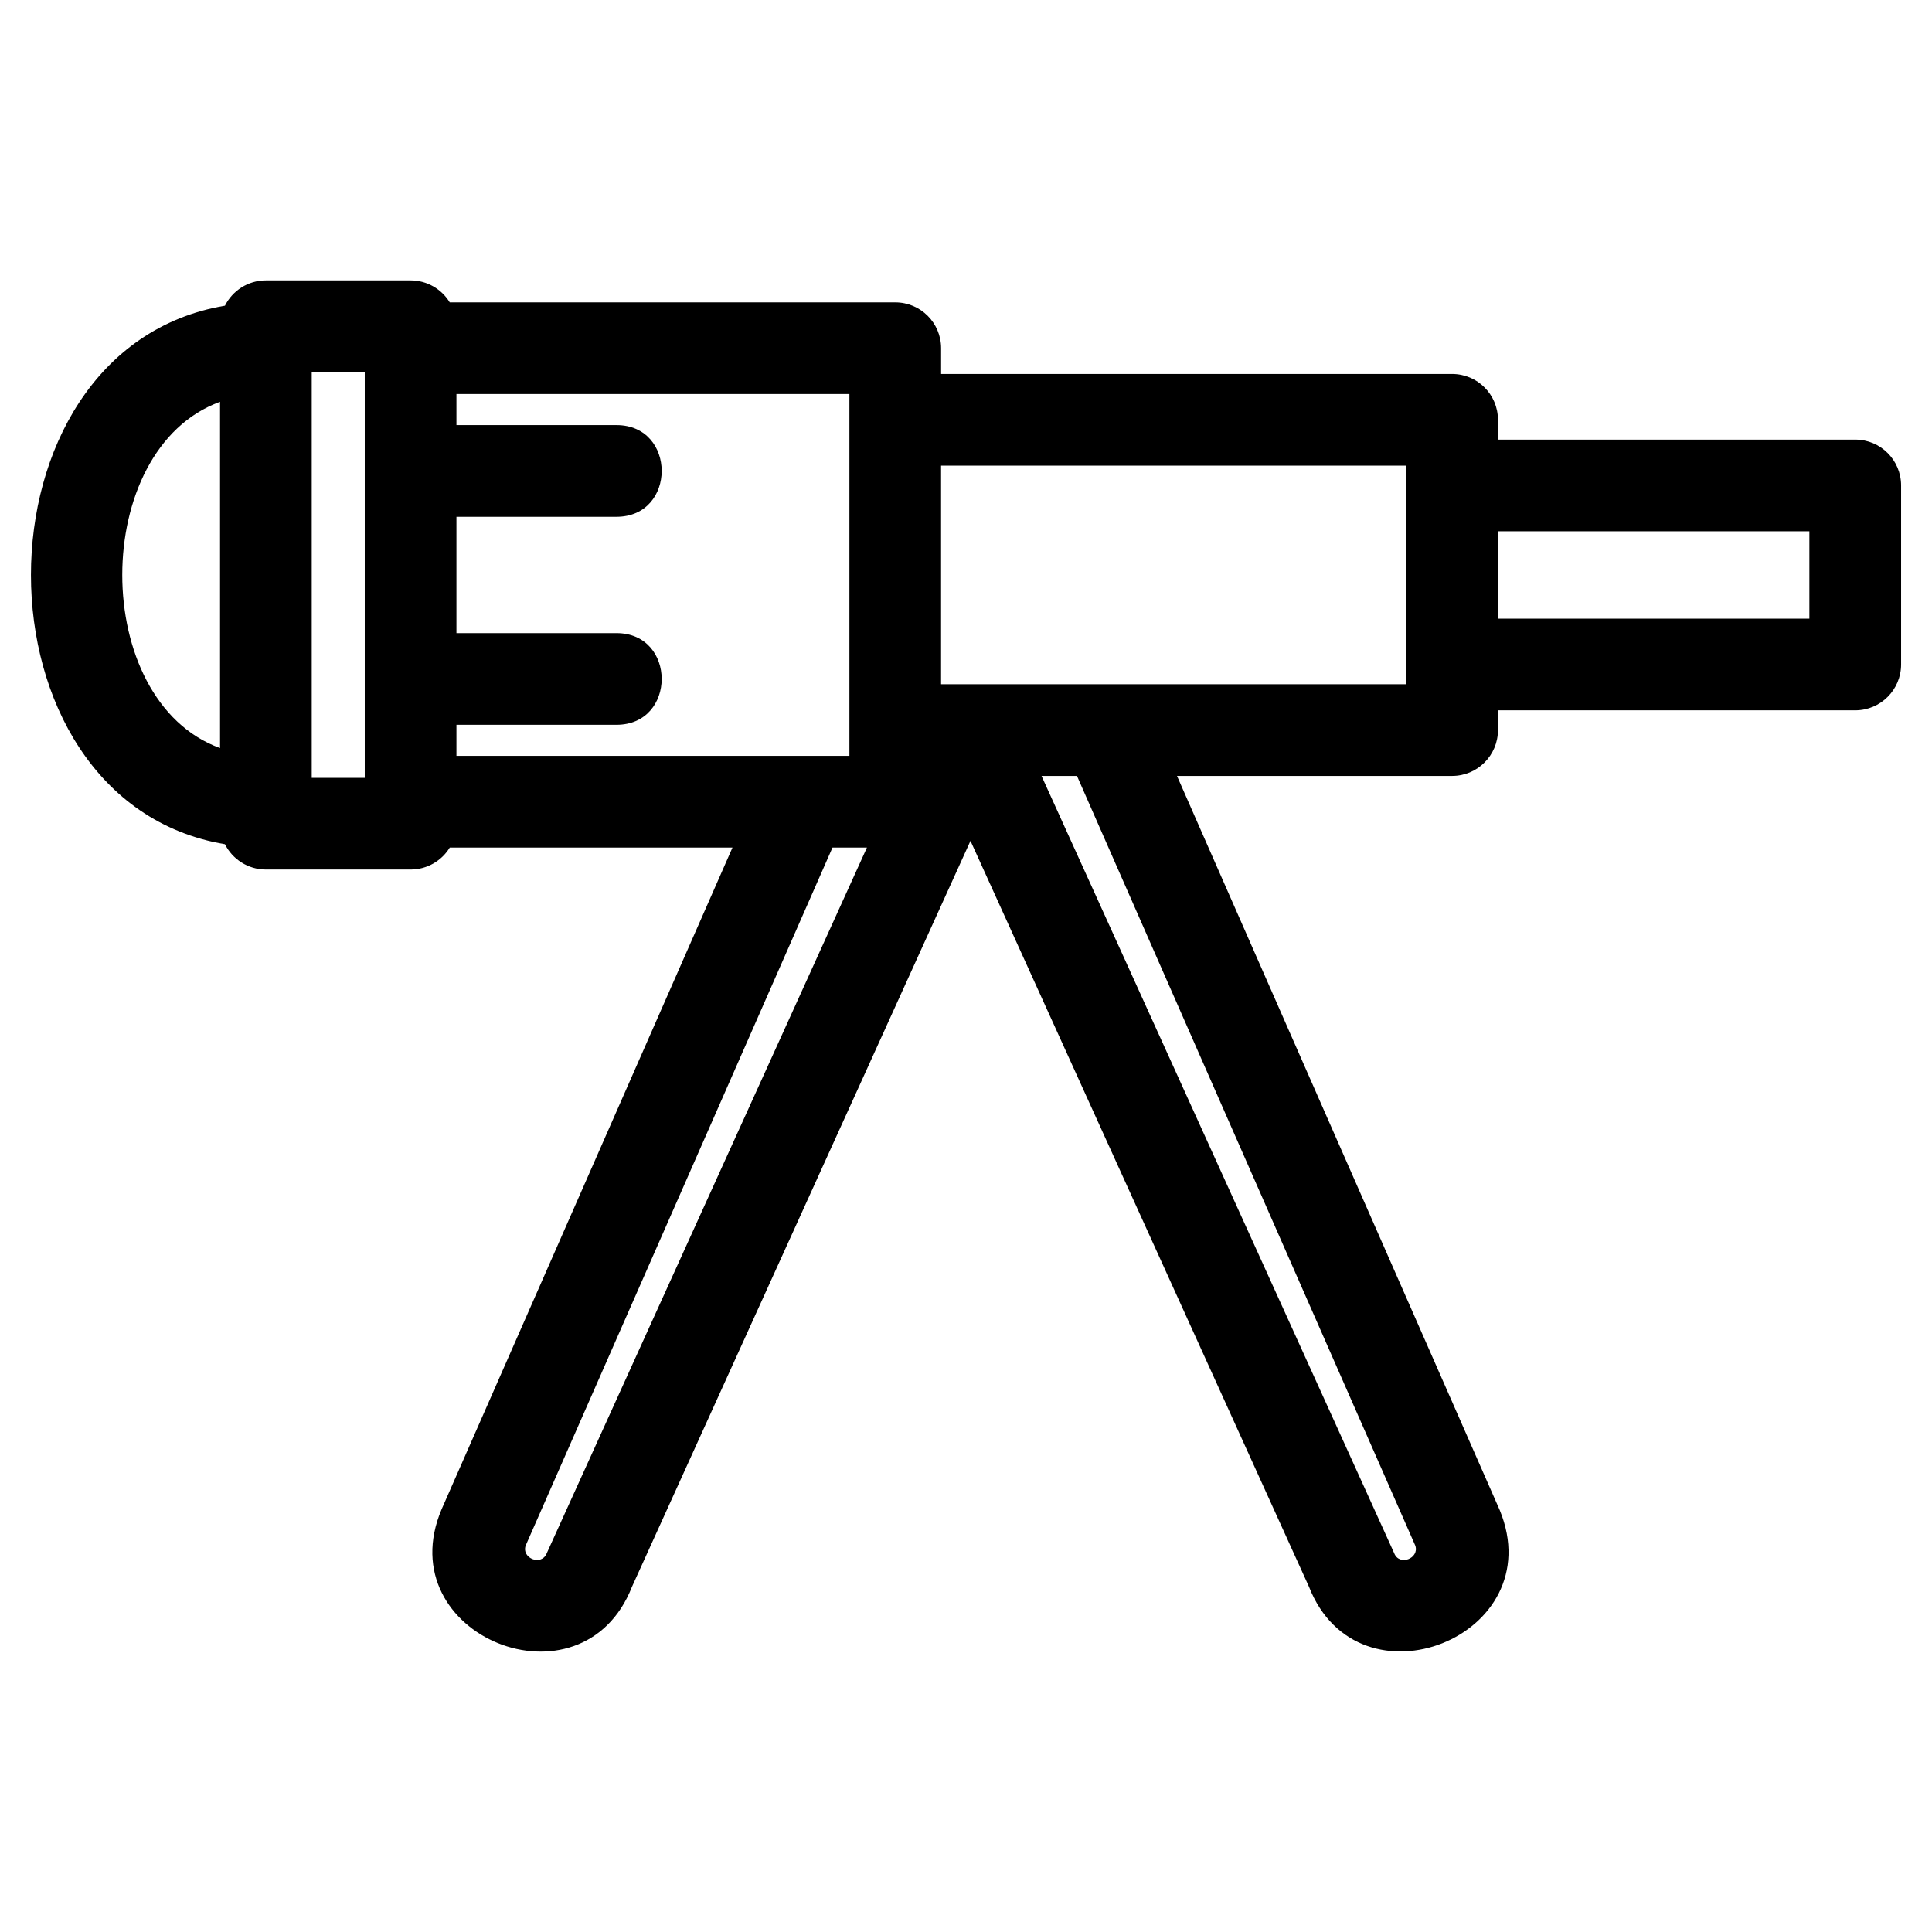 <?xml version="1.0" encoding="UTF-8"?>
<!-- Uploaded to: ICON Repo, www.svgrepo.com, Generator: ICON Repo Mixer Tools -->
<svg fill="#000000" width="800px" height="800px" version="1.1" viewBox="144 144 512 512" xmlns="http://www.w3.org/2000/svg">
 <path d="m263.18 224.13h118.07c6.711 0 12.152 5.438 12.152 12.145v6.832h135.42c6.711 0 12.152 5.438 12.152 12.145v5.25h94.691c6.707 0 12.145 5.438 12.145 12.145v47.445c0 6.707-5.438 12.152-12.145 12.152h-94.691v5.242c0 6.707-5.438 12.145-12.152 12.145h-72.906l85.539 194.59c13.738 33.477-37.43 53.77-50.566 20.273l-89.699-197.66-89.703 197.66c-13.227 33.715-64.629 13.02-50.465-20.5l77.094-175.38h-74.922c-2.137 3.488-5.984 5.82-10.379 5.82h-38.344c-4.75 0-8.859-2.731-10.859-6.707-68.543-11.508-68.543-131.2 0-142.71 2-3.977 6.109-6.707 10.859-6.707h38.344c4.391 0 8.242 2.332 10.371 5.824zm166.23 125.5h-9.395l93.449 205.95c1.355 3.562 6.754 1.398 5.606-1.977l-89.656-203.97zm-55.668 18.98h-9.121l-81.32 184.99c-1.148 3.367 4.242 5.539 5.613 1.977l84.832-186.96zm-66.371-56.828c15.977 0 15.977 24.297 0 24.297h-42.41v8.234h104.14v-95.887h-104.14v8.23h42.41c15.977 0 15.977 24.297 0 24.297h-42.41v30.828zm-66.707 38.352v-107.53h-14.051v107.53zm300.3-65.336v23.148h82.539v-23.148zm-147.57-17.395v57.93h123.28v-57.93zm-191.08-16.918c-34.551 12.543-34.551 79.227 0 91.762z"/>
</svg>